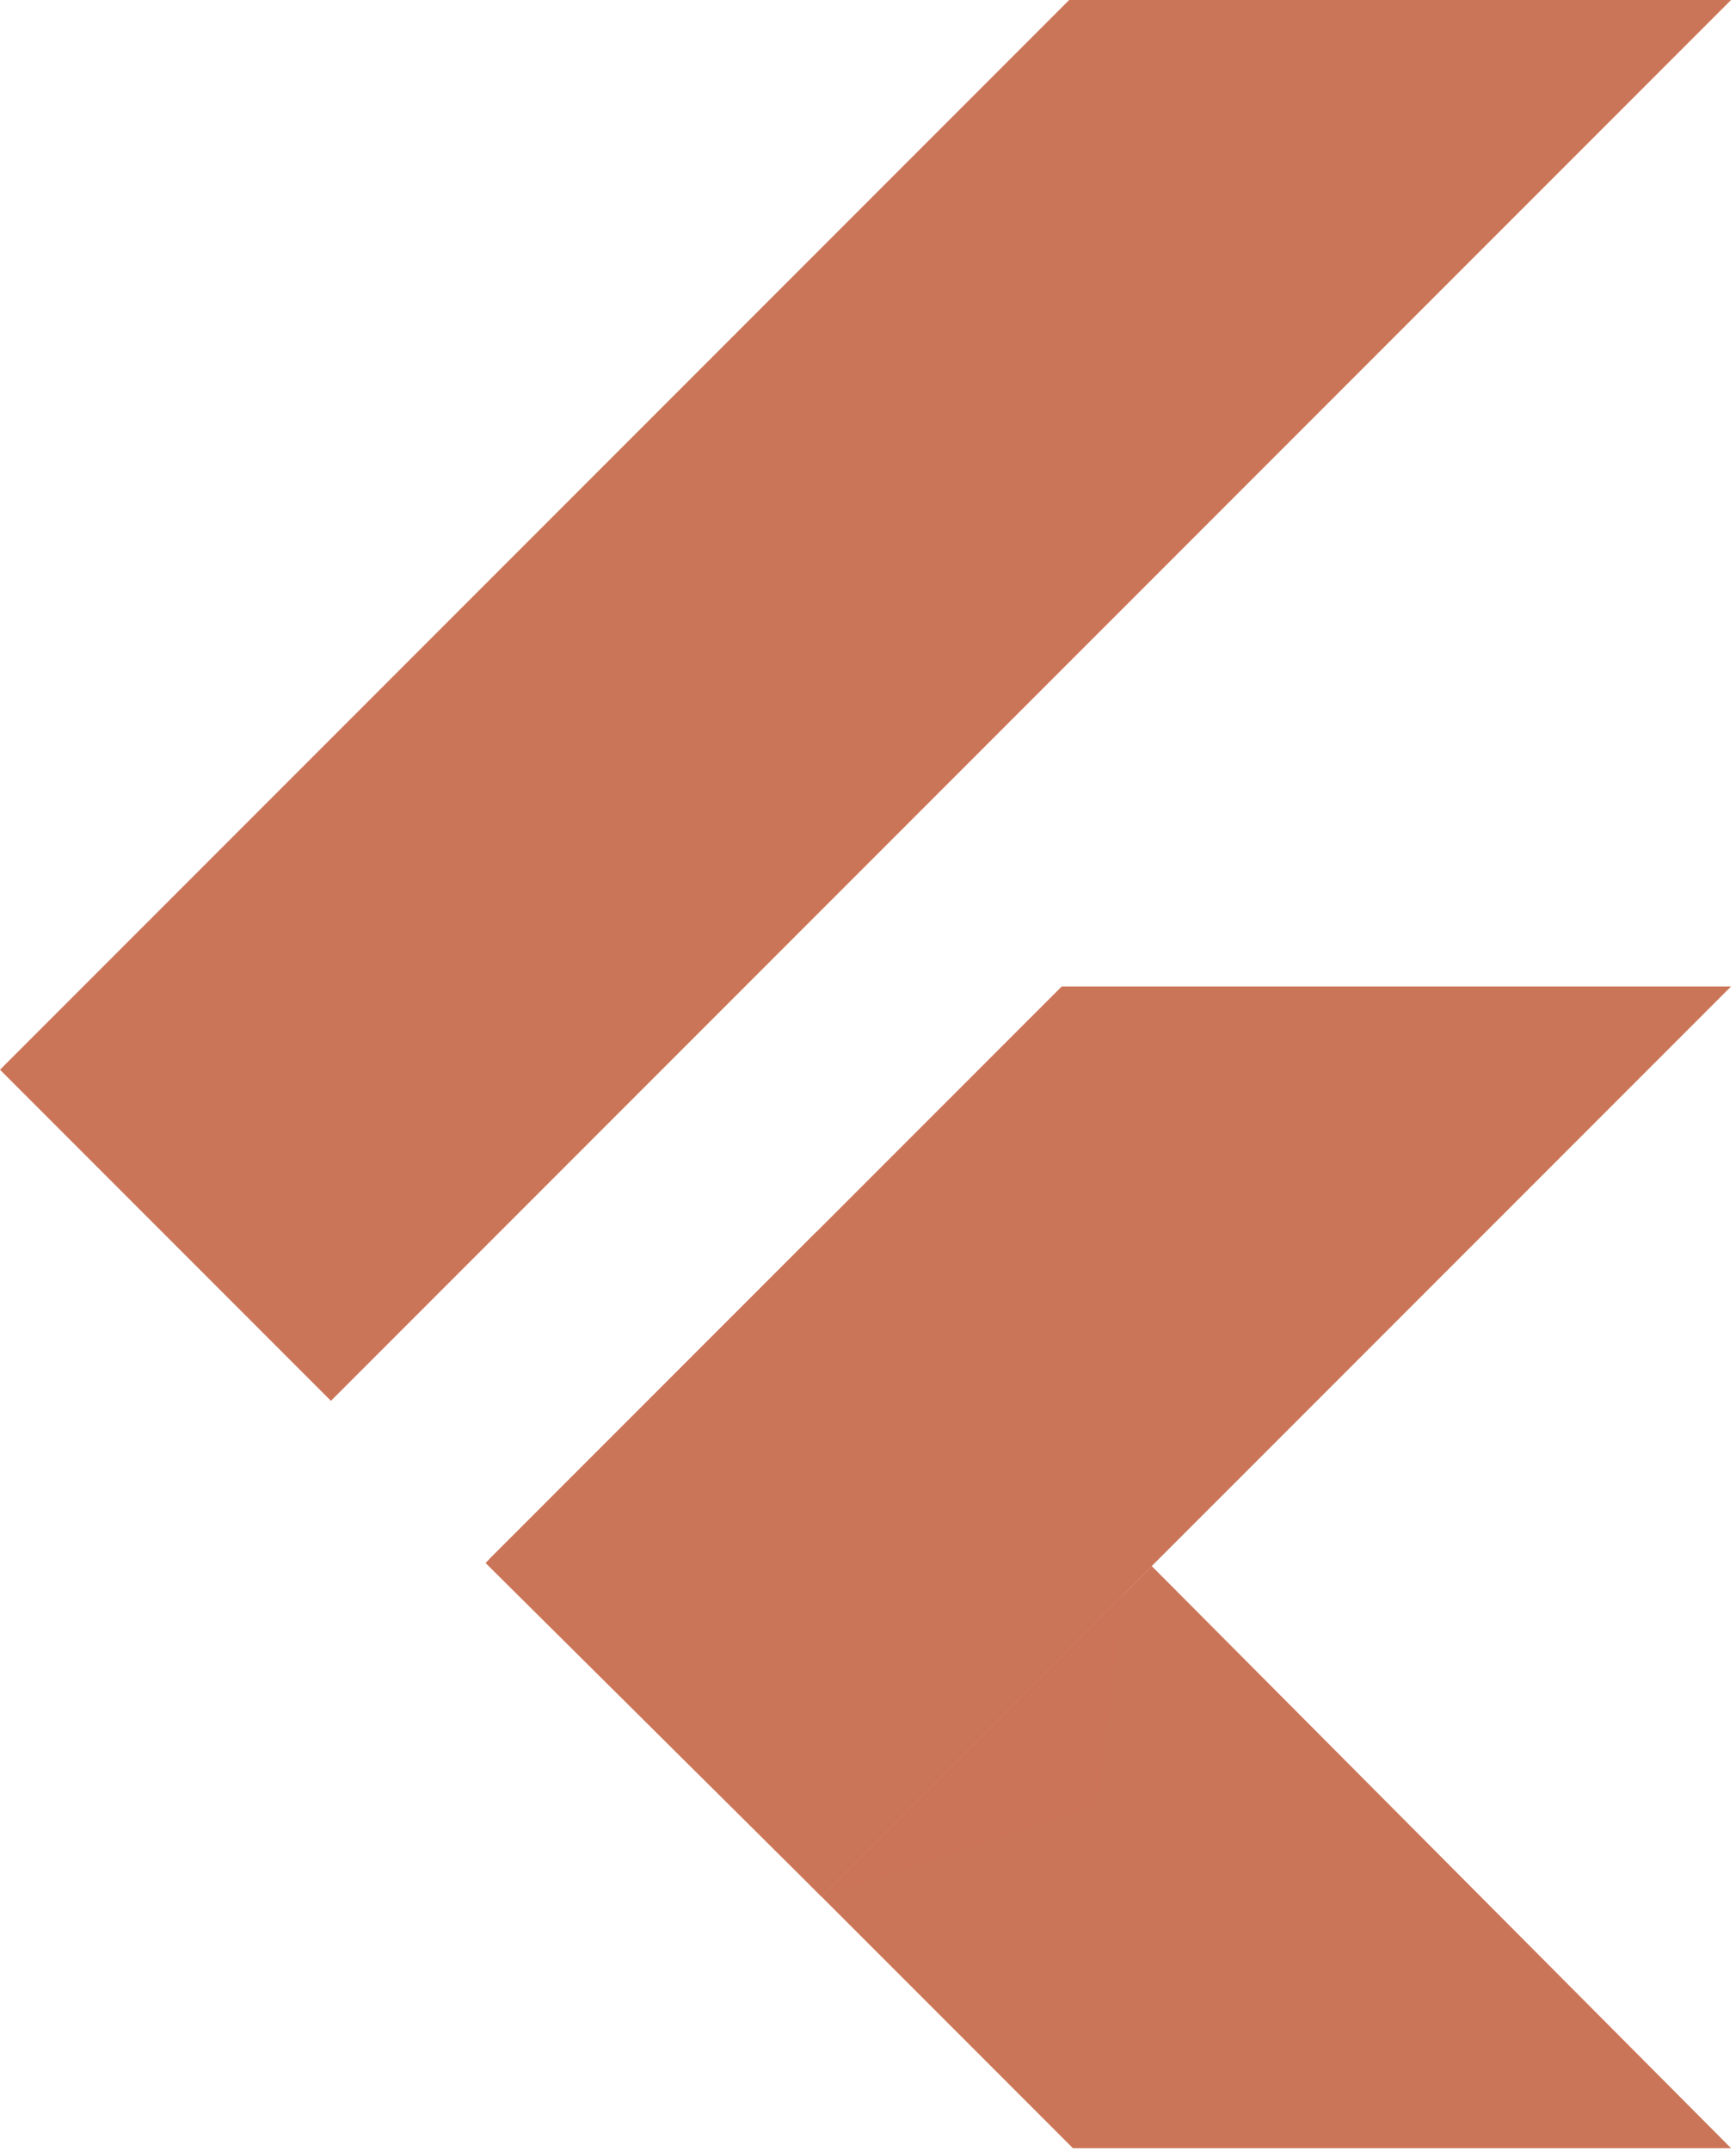 <?xml version="1.0" encoding="UTF-8"?>
<svg width="256px" height="317px" viewBox="0 0 256 317" version="1.1" xmlns="http://www.w3.org/2000/svg" xmlns:xlink="http://www.w3.org/1999/xlink" preserveAspectRatio="xMidYMid">
	<g class="flutter-logo">
		<!-- Main shapes -->
		<polygon class="primary" fill="#CB7558" points="157.666 0.001 0.001 157.666 48.801 206.466 255.268 0.001"/>
		<polygon class="primary" fill="#CB7558" points="156.567 145.397 72.149 229.815 121.133 279.531 169.843 230.821 255.268 145.397"/>
		<polygon class="dark" fill="#CB7558" points="121.133 279.531 158.215 316.613 255.267 316.613 169.842 230.821"/>
		<polygon class="light" fill="#CB7558" points="71.6 230.364 120.401 181.563 169.842 230.821 121.133 279.531"/>
		<polygon class="shadow" fill="#CB7558" fill-opacity="0.8" points="121.133 279.531 161.693 266.072 165.722 234.941"/>
	</g>
</svg>
